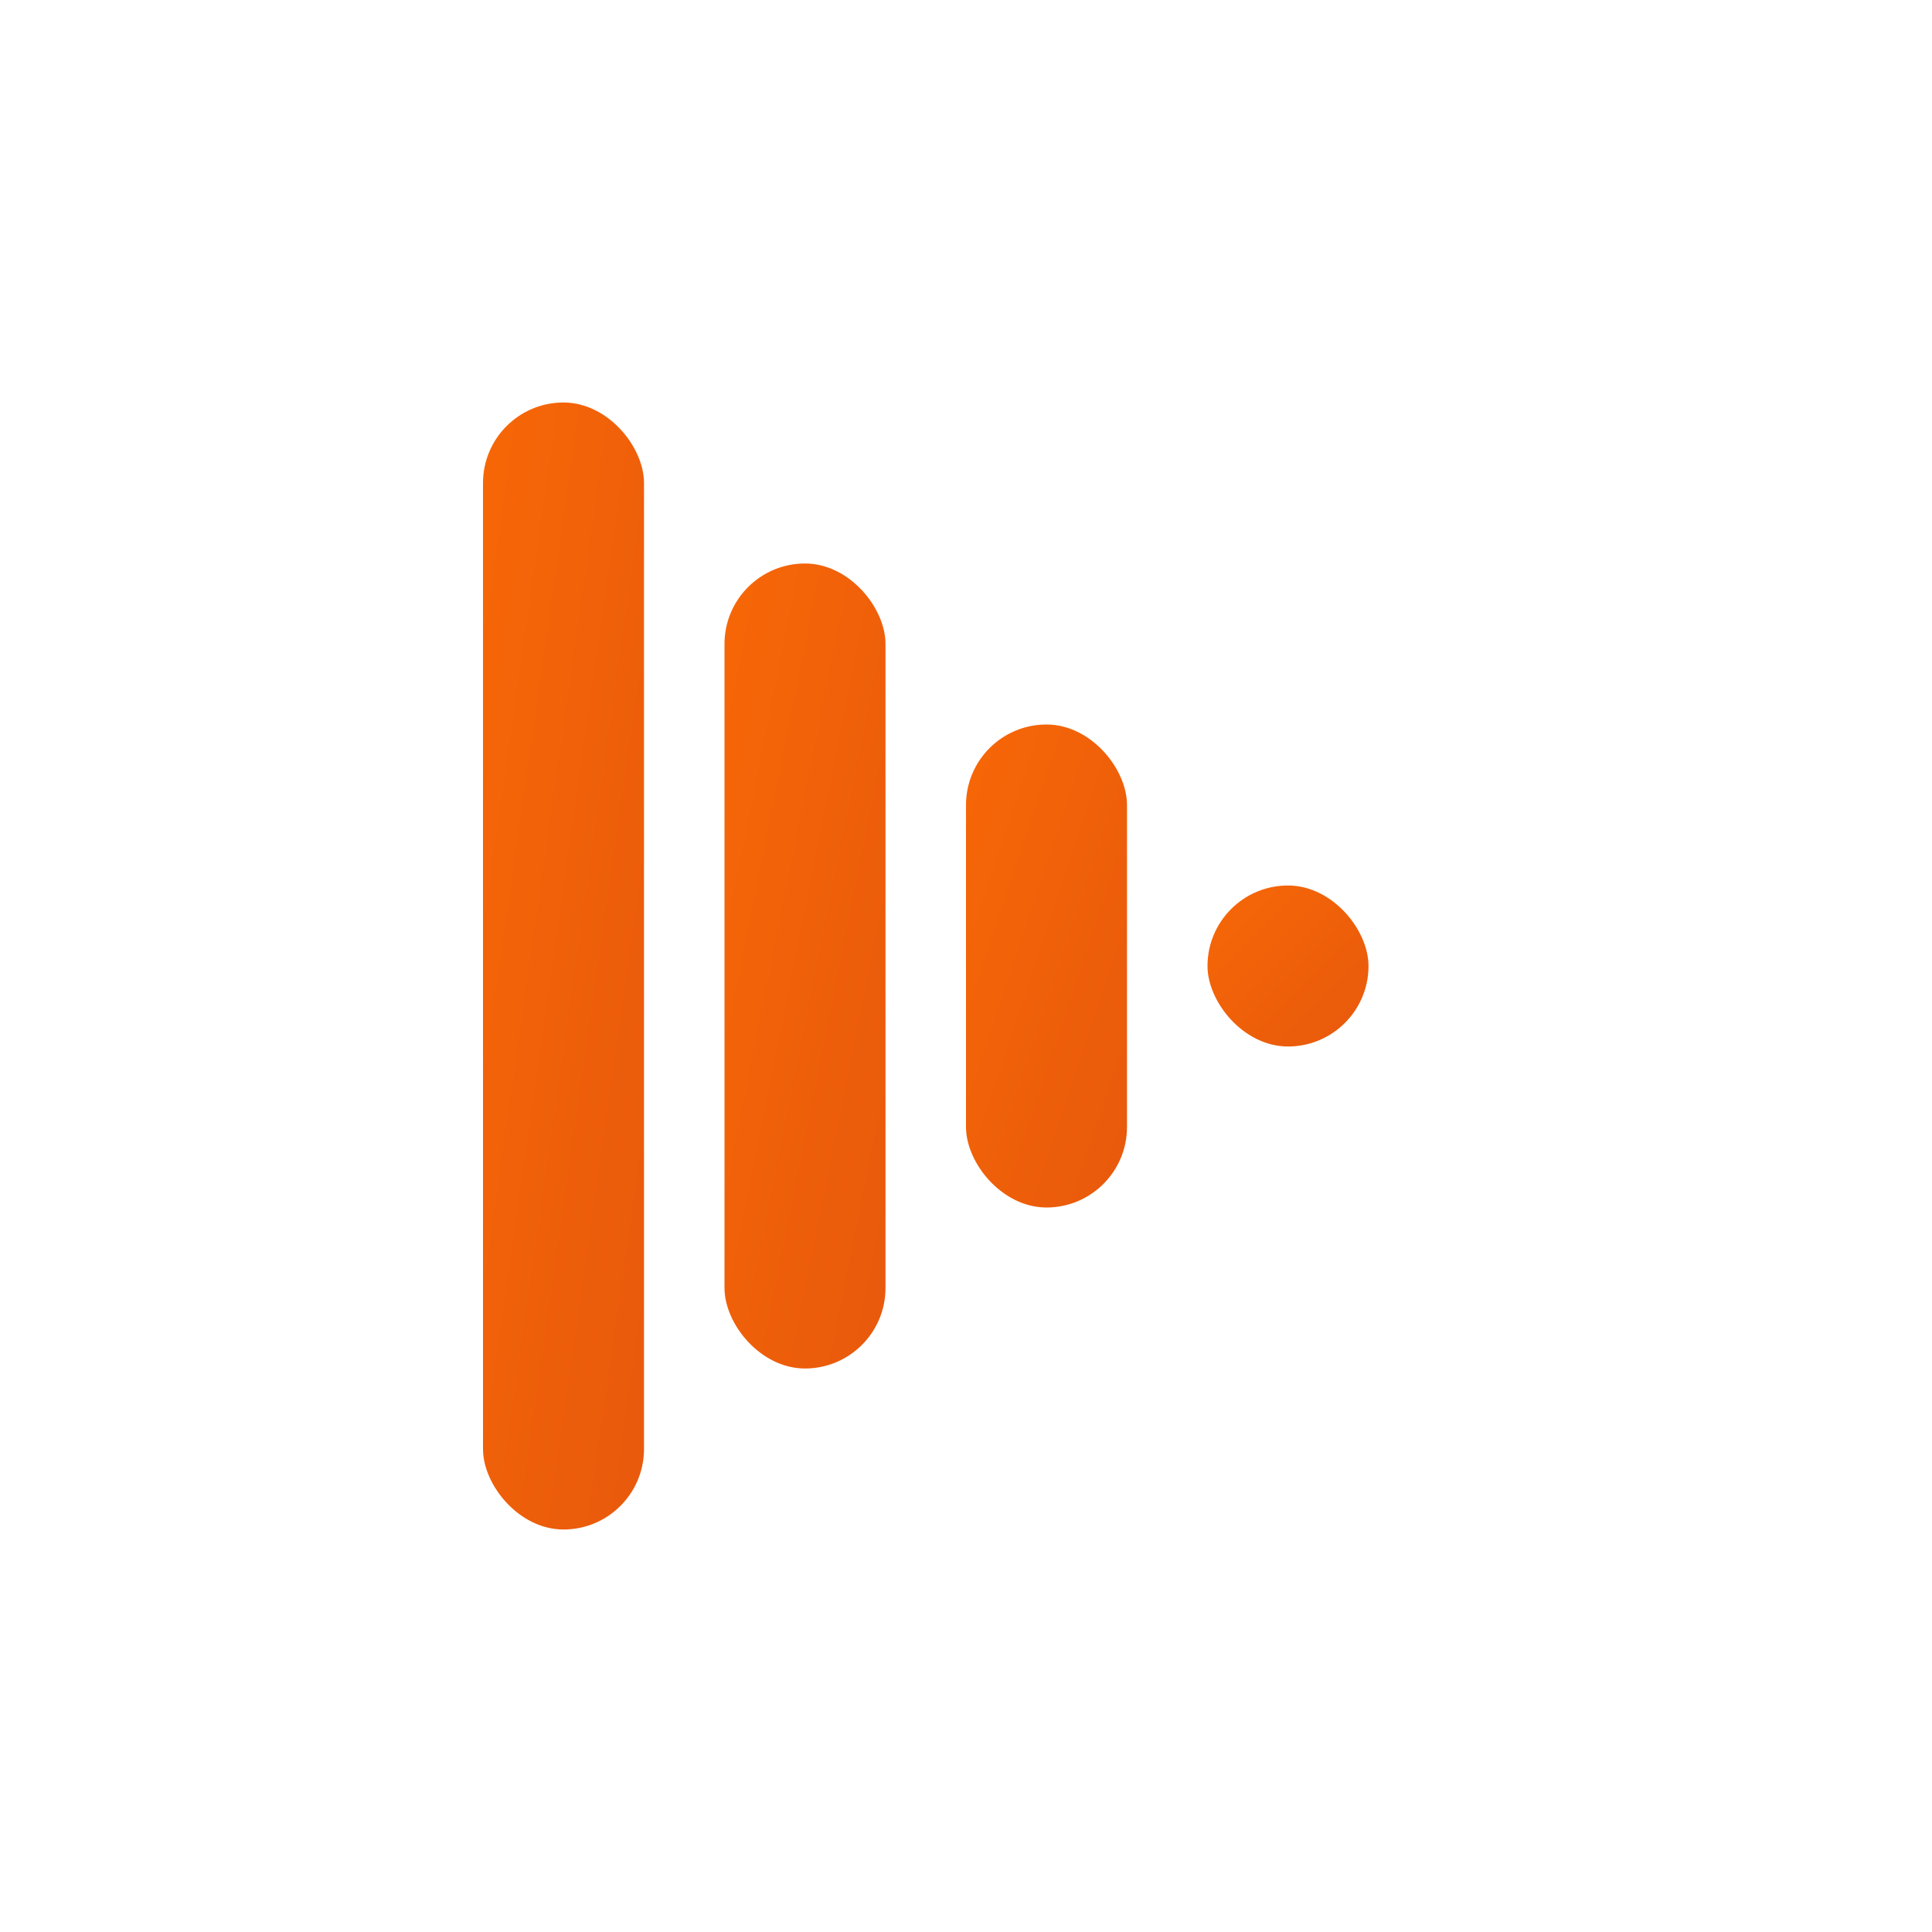 <svg width="48" height="48" viewBox="0 0 48 48" fill="none" xmlns="http://www.w3.org/2000/svg">
  <!-- White background -->
  <rect width="48" height="48" fill="white"/>
  
  <defs>
    <linearGradient id="bgGradient" x1="0%" y1="0%" x2="100%" y2="100%">
      <stop offset="0%" style="stop-color:#f76707;stop-opacity:1"/>
      <stop offset="100%" style="stop-color:#e8590c;stop-opacity:1"/>
    </linearGradient>
    <filter id="softShadow" x="-20%" y="-20%" width="140%" height="140%">
      <feDropShadow dx="0" dy="2" stdDeviation="2" flood-color="#000" flood-opacity="0.15"/>
    </filter>
  </defs>
  
  <g filter="url(#softShadow)">
    <rect class="bar bar-1" x="12" y="10" width="4" height="28" rx="2" fill="url(#bgGradient)"/>
    <rect class="bar bar-2" x="18" y="14" width="4" height="20" rx="2" fill="url(#bgGradient)"/>
    <rect class="bar bar-3" x="24" y="18" width="4" height="12" rx="2" fill="url(#bgGradient)"/>
    <rect class="bar bar-4" x="30" y="22" width="4" height="4" rx="2" fill="url(#bgGradient)"/>
  </g>
</svg>